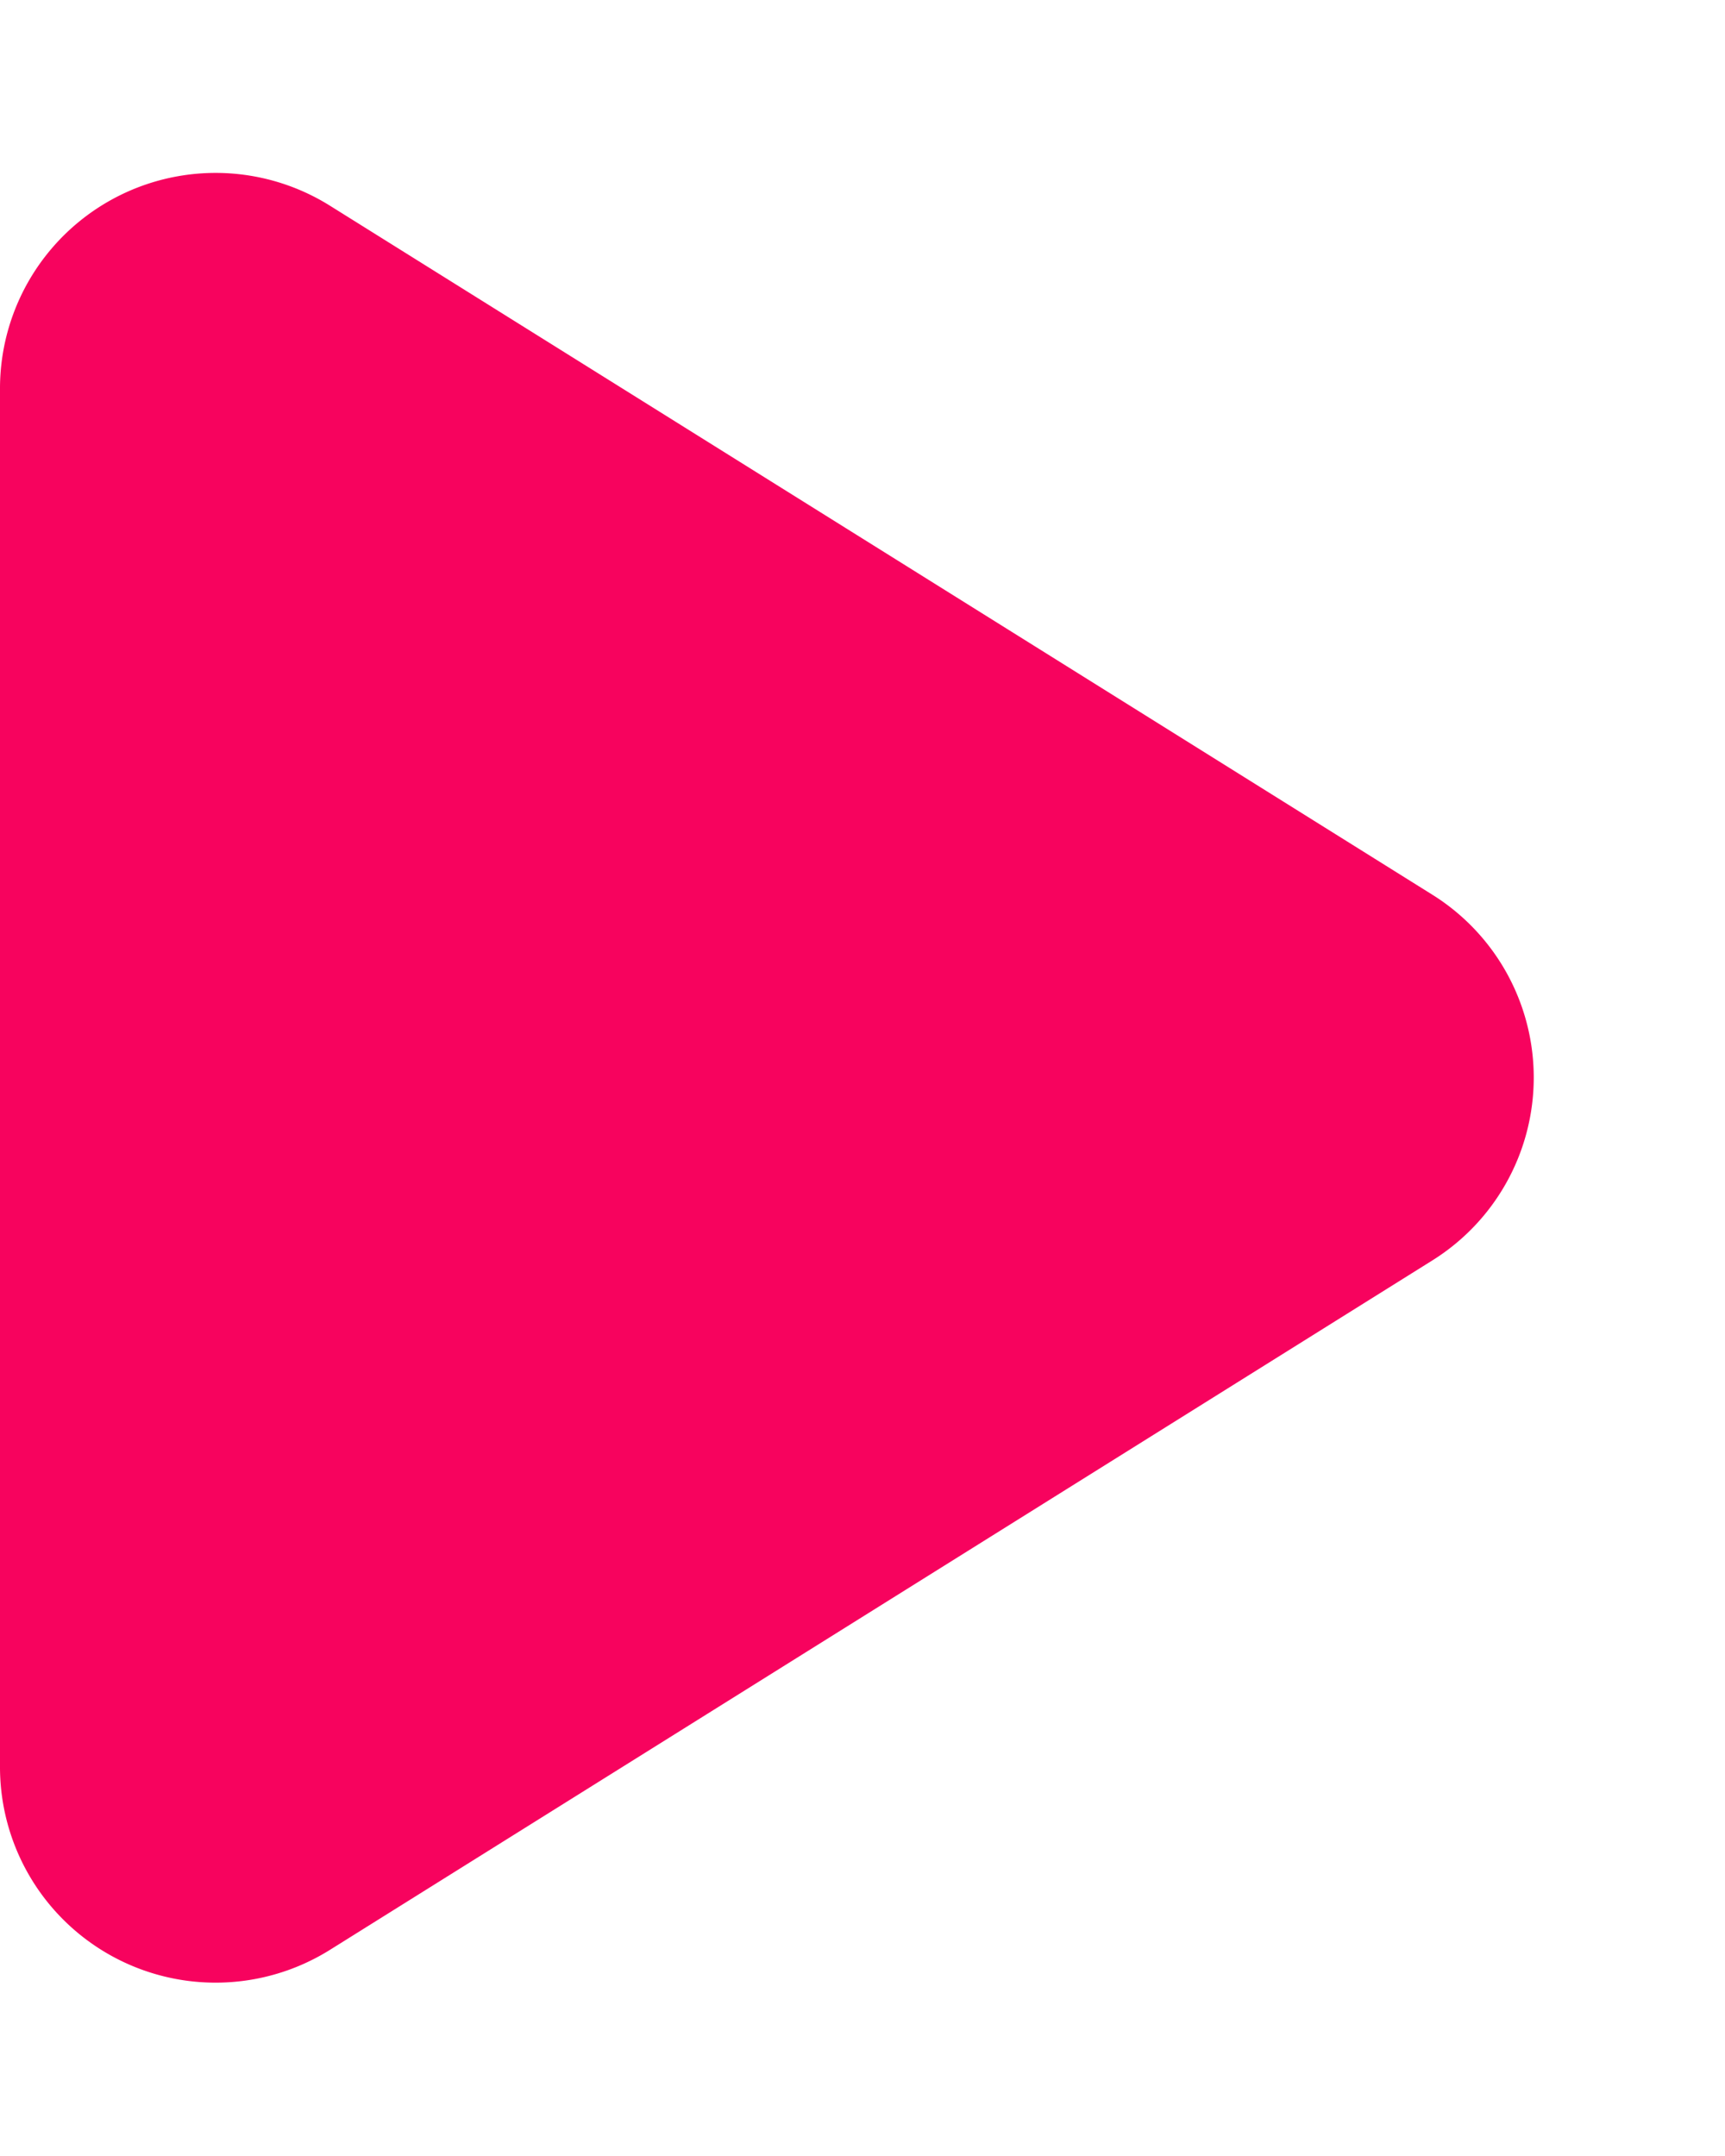 <svg xmlns="http://www.w3.org/2000/svg" width="16" height="20" viewBox="0 0 16 20">
  <path id="Polygone_5" data-name="Polygone 5" d="M8.3,2.714a2,2,0,0,1,3.392,0L18.088,12.94a2,2,0,0,1-1.7,3.06H3.608a2,2,0,0,1-1.7-3.06Z" transform="translate(16) rotate(90)" fill="#f7035e"/>
</svg>
